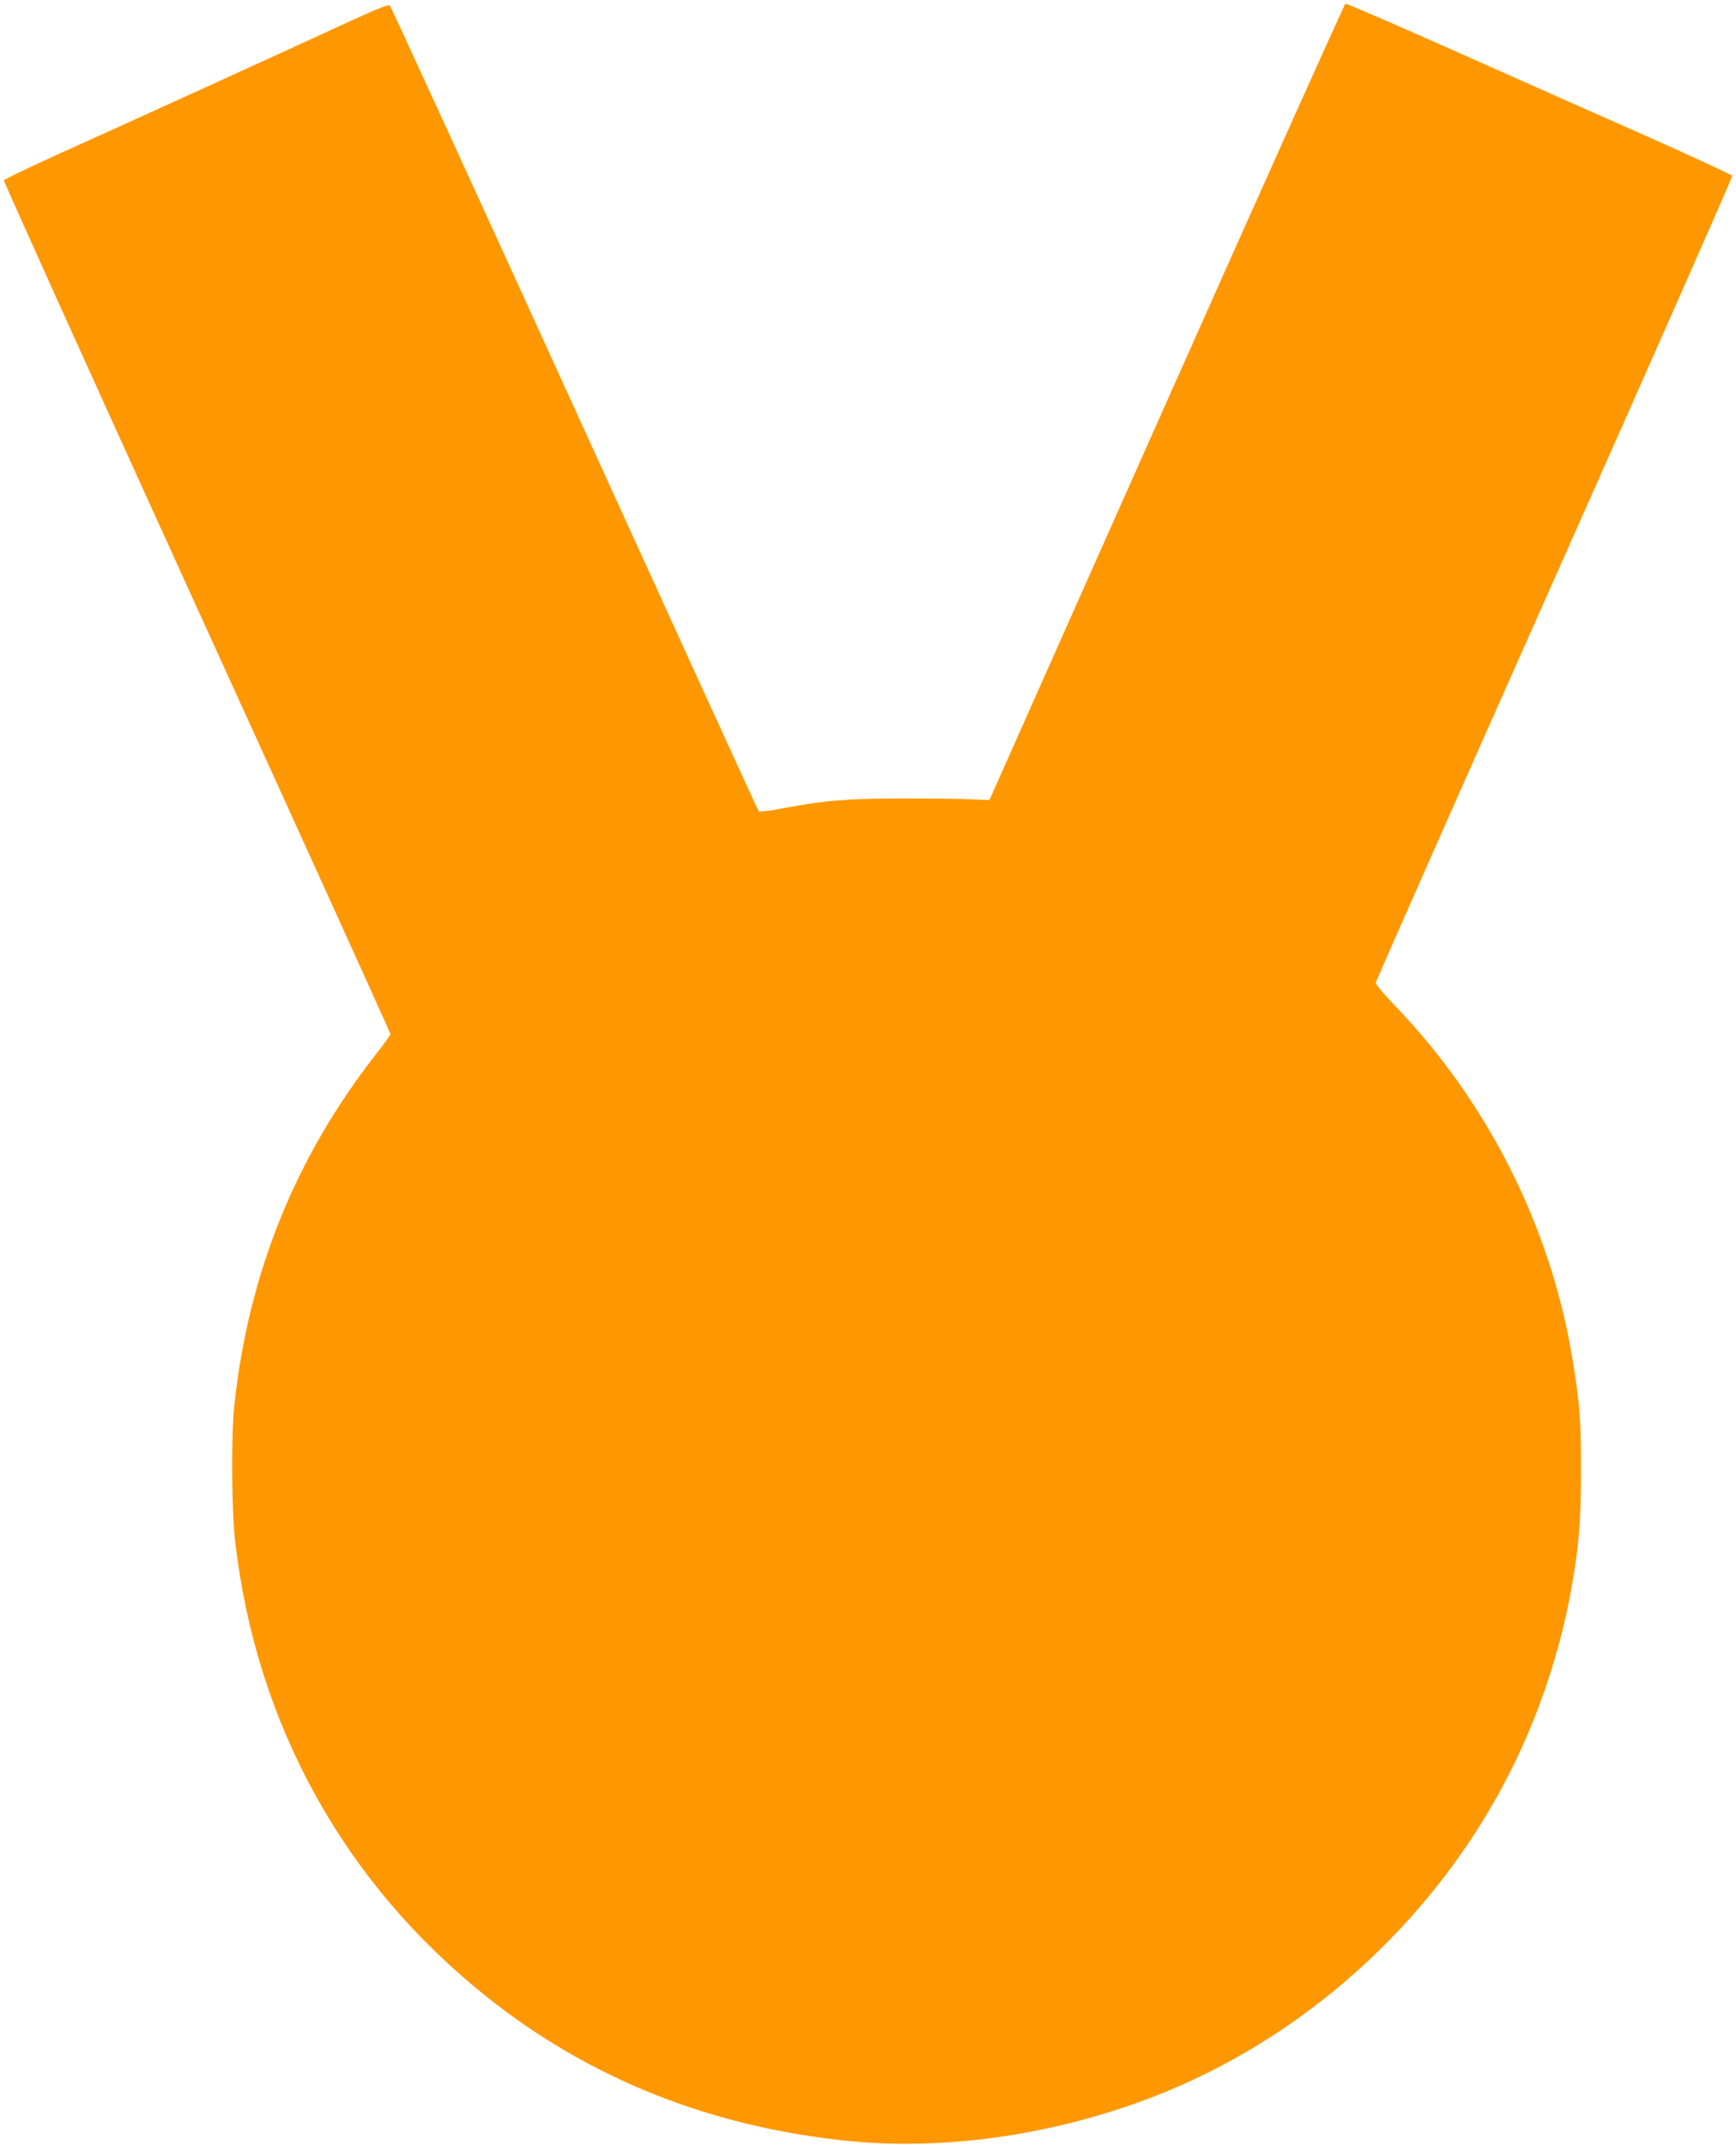 <?xml version="1.0" standalone="no"?>
<!DOCTYPE svg PUBLIC "-//W3C//DTD SVG 20010904//EN"
 "http://www.w3.org/TR/2001/REC-SVG-20010904/DTD/svg10.dtd">
<svg version="1.0" xmlns="http://www.w3.org/2000/svg"
 width="1036pt" height="1280pt" viewBox="0 0 1036 1280"
 preserveAspectRatio="xMidYMid meet">
<g transform="translate(0,1280) scale(0.1,-0.1)"
fill="#ff9800" stroke="none">
<path d="M2125 12690 c-374 -173 -1476 -675 -1784 -813 -172 -78 -315 -147
-318 -153 -2 -7 516 -1153 1151 -2548 636 -1395 1156 -2541 1156 -2547 0 -6
-38 -59 -84 -117 -484 -619 -764 -1312 -848 -2102 -19 -184 -16 -628 6 -815
127 -1089 651 -2036 1504 -2714 612 -488 1336 -775 2157 -858 606 -61 1294 47
1900 297 878 363 1624 1060 2053 1917 164 326 290 703 356 1063 48 264 60 404
61 720 0 310 -7 402 -51 670 -128 784 -505 1533 -1059 2108 -63 66 -115 127
-115 136 0 9 480 1094 1066 2411 586 1317 1064 2400 1062 2406 -2 5 -224 108
-493 228 -270 119 -786 349 -1148 510 -361 161 -662 291 -668 289 -5 -2 -466
-1027 -1023 -2278 -557 -1251 -1033 -2320 -1057 -2375 l-45 -100 -105 5 c-57
3 -246 5 -419 5 -335 -1 -455 -11 -720 -61 -68 -13 -128 -20 -132 -16 -4 4
-498 1085 -1098 2402 -600 1317 -1097 2400 -1103 2406 -9 8 -61 -12 -202 -76z"/>
</g>
</svg>
